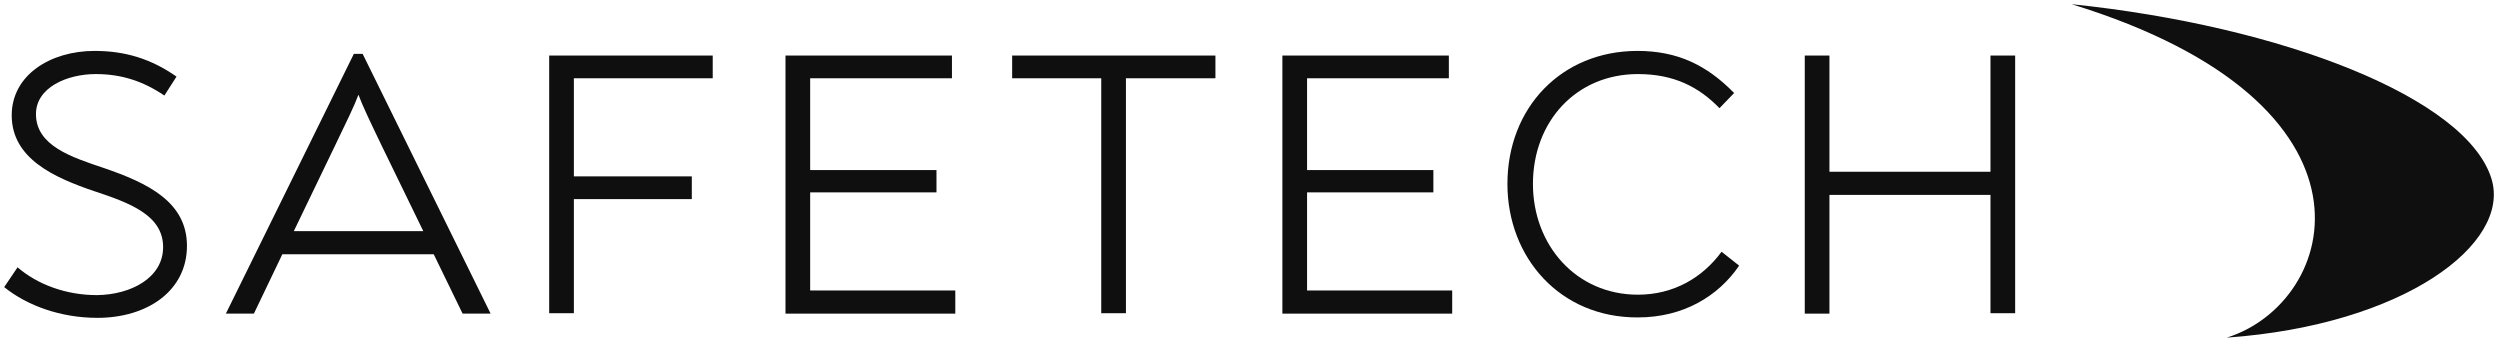 <?xml version="1.0" encoding="UTF-8"?> <svg xmlns="http://www.w3.org/2000/svg" width="194" height="27" viewBox="0 0 194 27" fill="none"> <path d="M74.131 22.574V24.338H60.954V4.31H73.871V6.074H62.869V13.197H72.671V14.928H62.869V22.541H74.131V22.574Z" fill="#0F0F0F"></path> <path d="M112.69 22.574V24.338H99.513V4.31H112.431V6.074H101.428V13.197H111.23V14.928H101.428V22.541H112.69V22.574Z" fill="#0F0F0F"></path> <path d="M0.325 22.28L1.363 20.744C2.921 22.084 5.128 22.901 7.53 22.901C10.159 22.868 12.658 21.561 12.658 19.176C12.658 16.693 10.062 15.745 7.303 14.831C4.22 13.785 0.909 12.315 0.909 8.95C0.909 5.813 3.927 3.951 7.335 3.951C9.672 3.951 11.685 4.539 13.697 5.944L12.756 7.414C11.068 6.271 9.38 5.748 7.433 5.748C5.193 5.748 2.791 6.793 2.791 8.852C2.791 11.302 5.518 12.184 8.049 13.034C11.49 14.21 14.508 15.68 14.508 19.078C14.508 22.574 11.425 24.665 7.563 24.665C4.706 24.665 2.11 23.717 0.325 22.28Z" fill="#0F0F0F"></path> <path d="M42.617 4.31H55.307V6.074H44.532V13.687H53.684V15.451H44.532V24.305H42.617V4.31V4.31Z" fill="#0F0F0F"></path> <path d="M94.285 6.074H87.372V24.305H85.457V6.074H78.543V4.31H94.317V6.074H94.285Z" fill="#0F0F0F"></path> <path d="M116.976 14.275C116.976 8.362 121.163 3.951 127.07 3.951C130.186 3.951 132.458 5.062 134.568 7.218L133.432 8.394C131.841 6.761 129.926 5.748 127.103 5.748C122.299 5.748 118.956 9.44 118.956 14.275C118.956 19.013 122.299 22.868 127.103 22.868C129.894 22.868 132.133 21.528 133.594 19.535L134.957 20.613C133.334 22.998 130.608 24.632 127.103 24.632C121.066 24.665 116.976 19.993 116.976 14.275Z" fill="#0F0F0F"></path> <path d="M140.05 4.31H141.965V13.328H154.461V4.31H156.376V24.305H154.461V15.124H141.965V24.338H140.05V4.31Z" fill="#0F0F0F"></path> <path d="M35.898 24.338H38.072L28.141 4.18H27.459L17.527 24.338H19.702L21.909 19.732H33.658L35.898 24.338ZM22.785 17.967L25.966 11.368C26.907 9.407 27.492 8.231 27.816 7.349C28.141 8.231 28.692 9.375 29.634 11.335L32.847 17.935H22.785V17.967Z" fill="#0F0F0F"></path> <path d="M160.756 0.325C177.147 2.024 191.428 7.611 193.342 13.884C194.868 18.915 186.559 25.221 172.797 26.201C181.463 23.489 185.942 8.068 160.756 0.325Z" fill="#0F0F0F"></path> </svg> 
